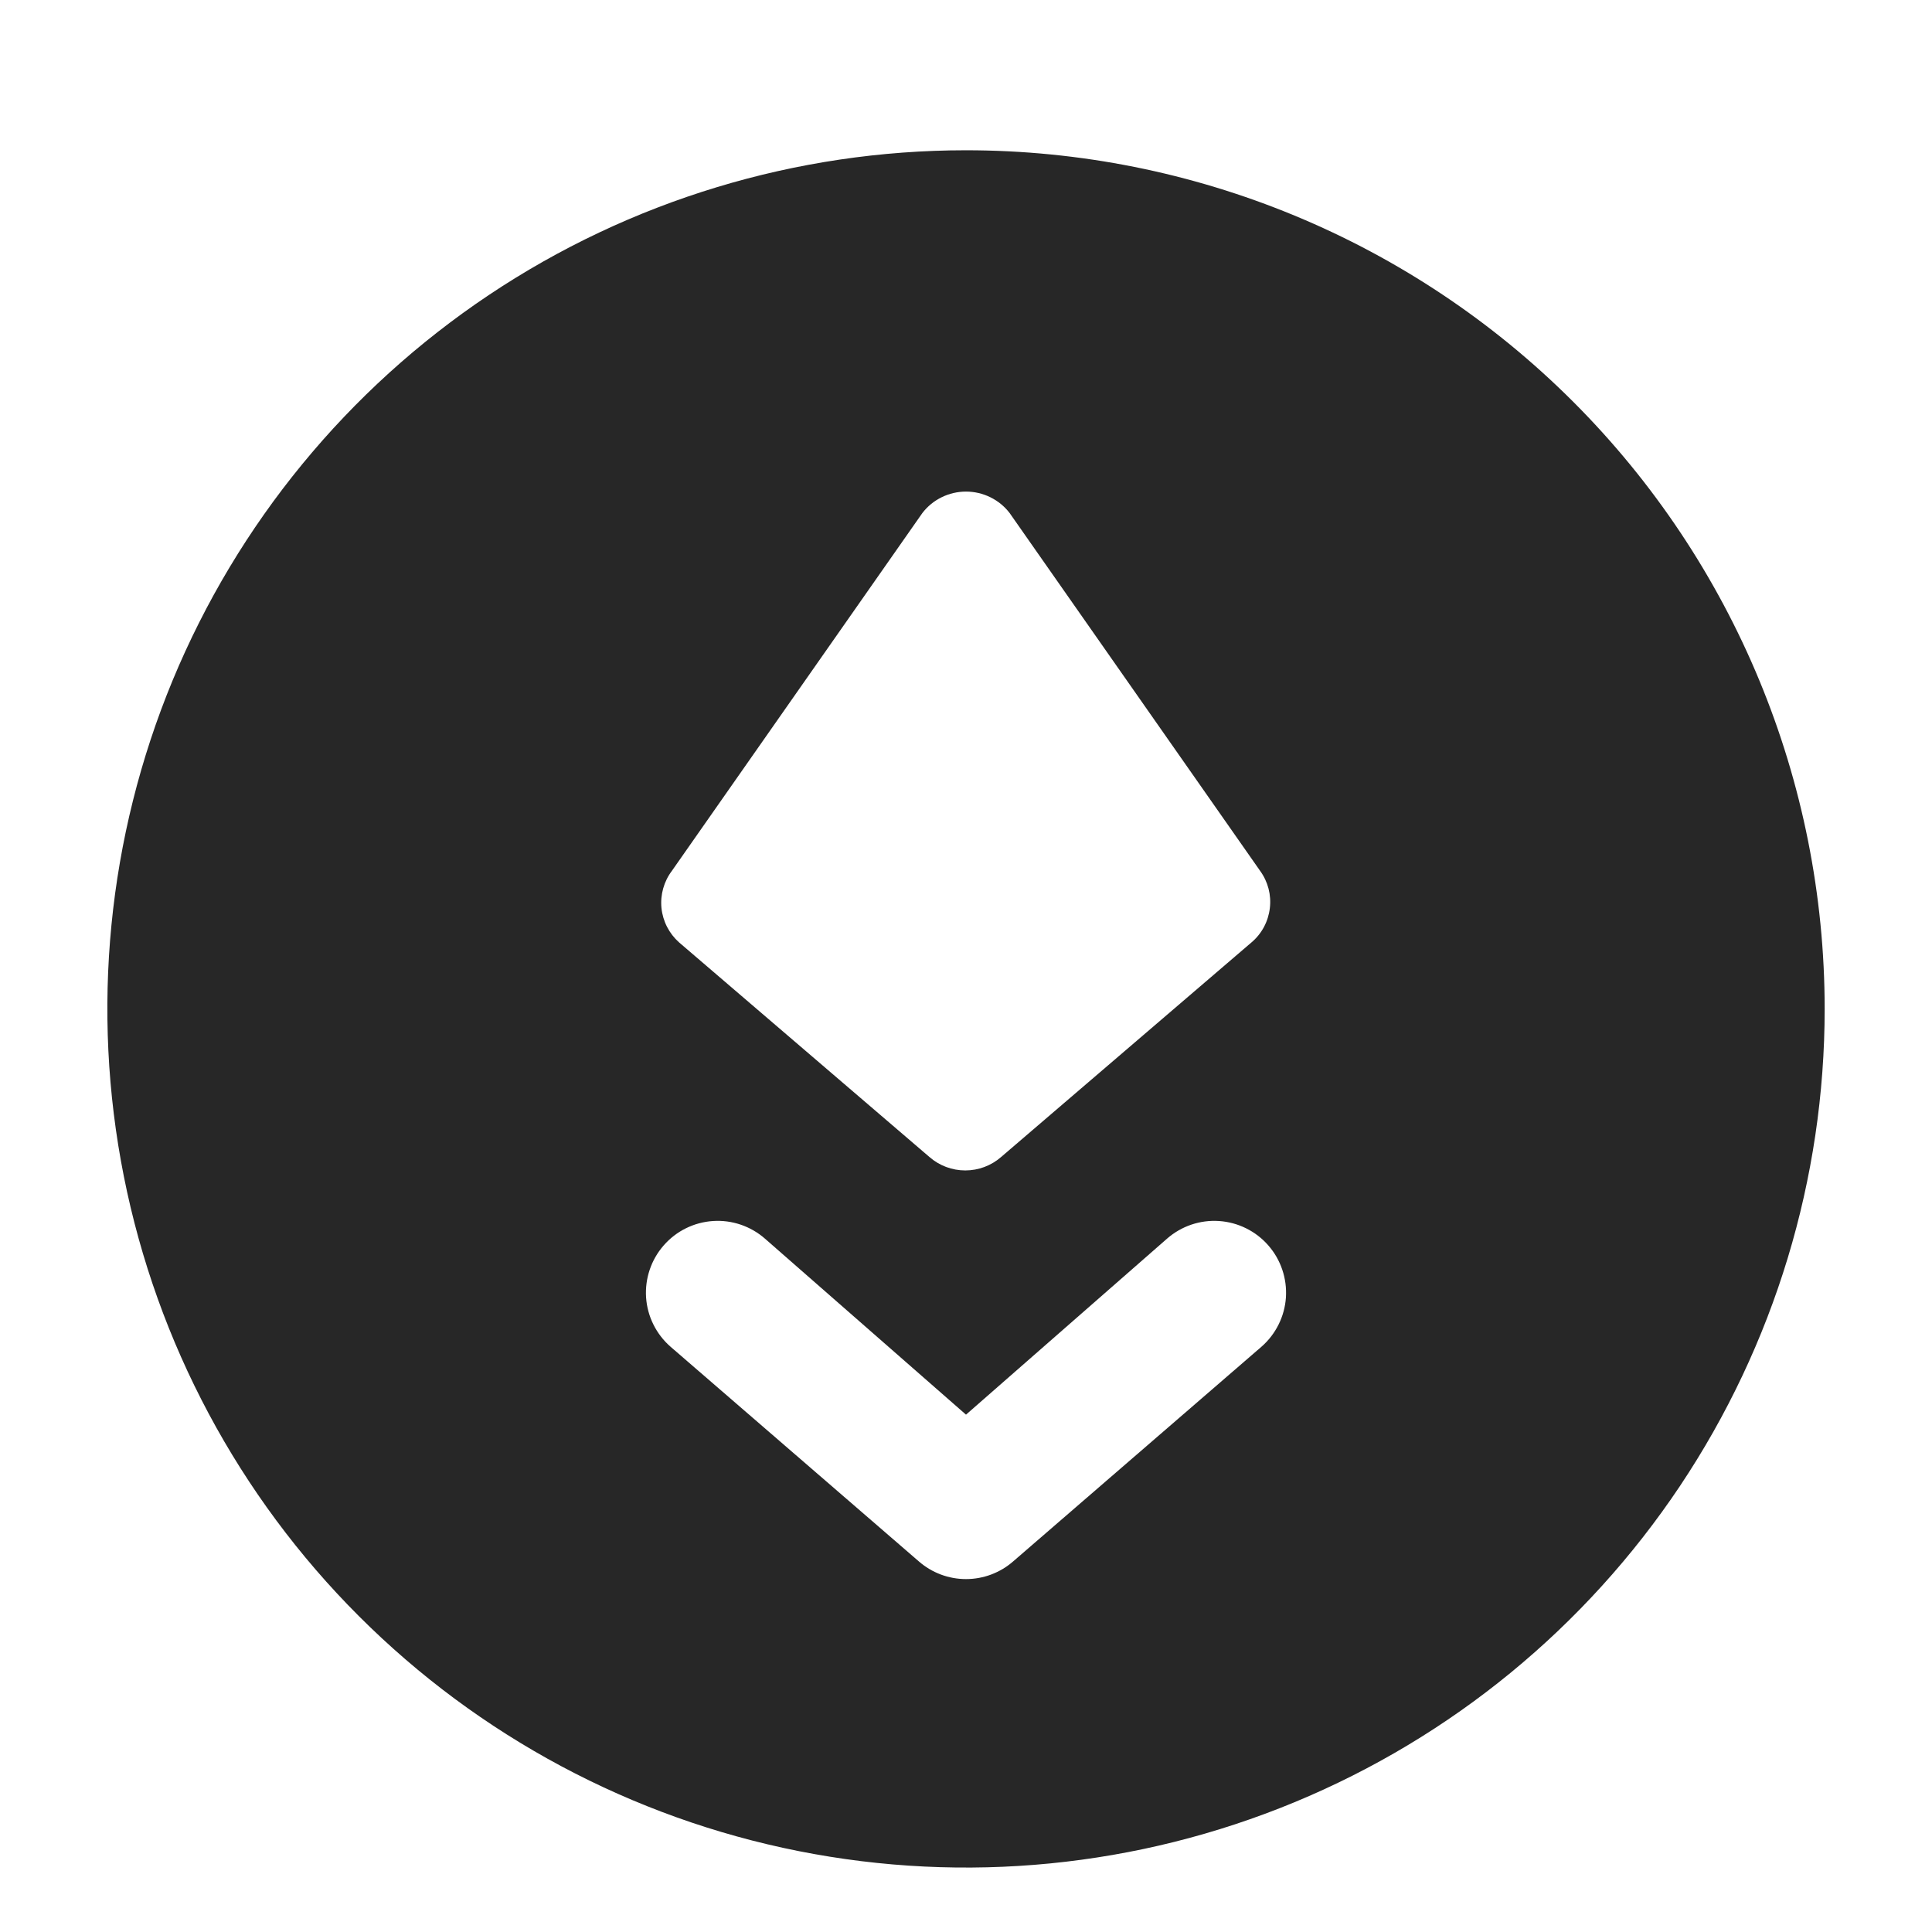 <svg width="27" height="27" viewBox="0 0 27 27" fill="none" xmlns="http://www.w3.org/2000/svg">
<g clip-path="url(#clip0_6138_4024)">
<path d="M13.5 2.1C11.127 2.1 8.807 2.803 6.833 4.122C4.86 5.441 3.322 7.315 2.413 9.507C1.505 11.7 1.268 14.113 1.731 16.441C2.194 18.768 3.336 20.907 5.015 22.585C6.693 24.263 8.831 25.406 11.159 25.869C13.487 26.332 15.899 26.094 18.092 25.186C20.285 24.278 22.159 22.74 23.478 20.767C24.796 18.793 25.5 16.473 25.5 14.1C25.5 10.917 24.236 7.865 21.985 5.614C19.735 3.364 16.683 2.1 13.5 2.1ZM9.39 12.17L12.89 7.17C12.962 7.076 13.054 7.001 13.16 6.949C13.266 6.897 13.382 6.87 13.5 6.87C13.618 6.87 13.734 6.897 13.84 6.949C13.946 7.001 14.038 7.076 14.11 7.17L17.61 12.17C17.72 12.321 17.769 12.508 17.746 12.693C17.724 12.879 17.633 13.049 17.49 13.17L13.99 16.17C13.851 16.291 13.674 16.357 13.49 16.357C13.306 16.357 13.129 16.291 12.99 16.17L9.49 13.17C9.351 13.046 9.263 12.875 9.244 12.689C9.226 12.504 9.278 12.318 9.39 12.17ZM17.63 18.82L14.16 21.82C13.977 21.98 13.743 22.068 13.5 22.068C13.257 22.068 13.023 21.98 12.84 21.82L9.37 18.82C9.17 18.645 9.047 18.397 9.029 18.132C9.012 17.866 9.1 17.605 9.275 17.405C9.45 17.204 9.697 17.082 9.963 17.064C10.228 17.046 10.49 17.135 10.69 17.31L13.5 19.77L16.31 17.31C16.51 17.135 16.772 17.046 17.037 17.064C17.302 17.082 17.55 17.204 17.725 17.405C17.9 17.605 17.988 17.866 17.971 18.132C17.953 18.397 17.83 18.645 17.63 18.82Z" fill="#272727"/>
</g>
<defs>
<clipPath id="clip0_6138_4024">
<rect width="26" height="26" fill="white" transform="translate(0.5 0.1)"/>
</clipPath>
</defs>
</svg>
